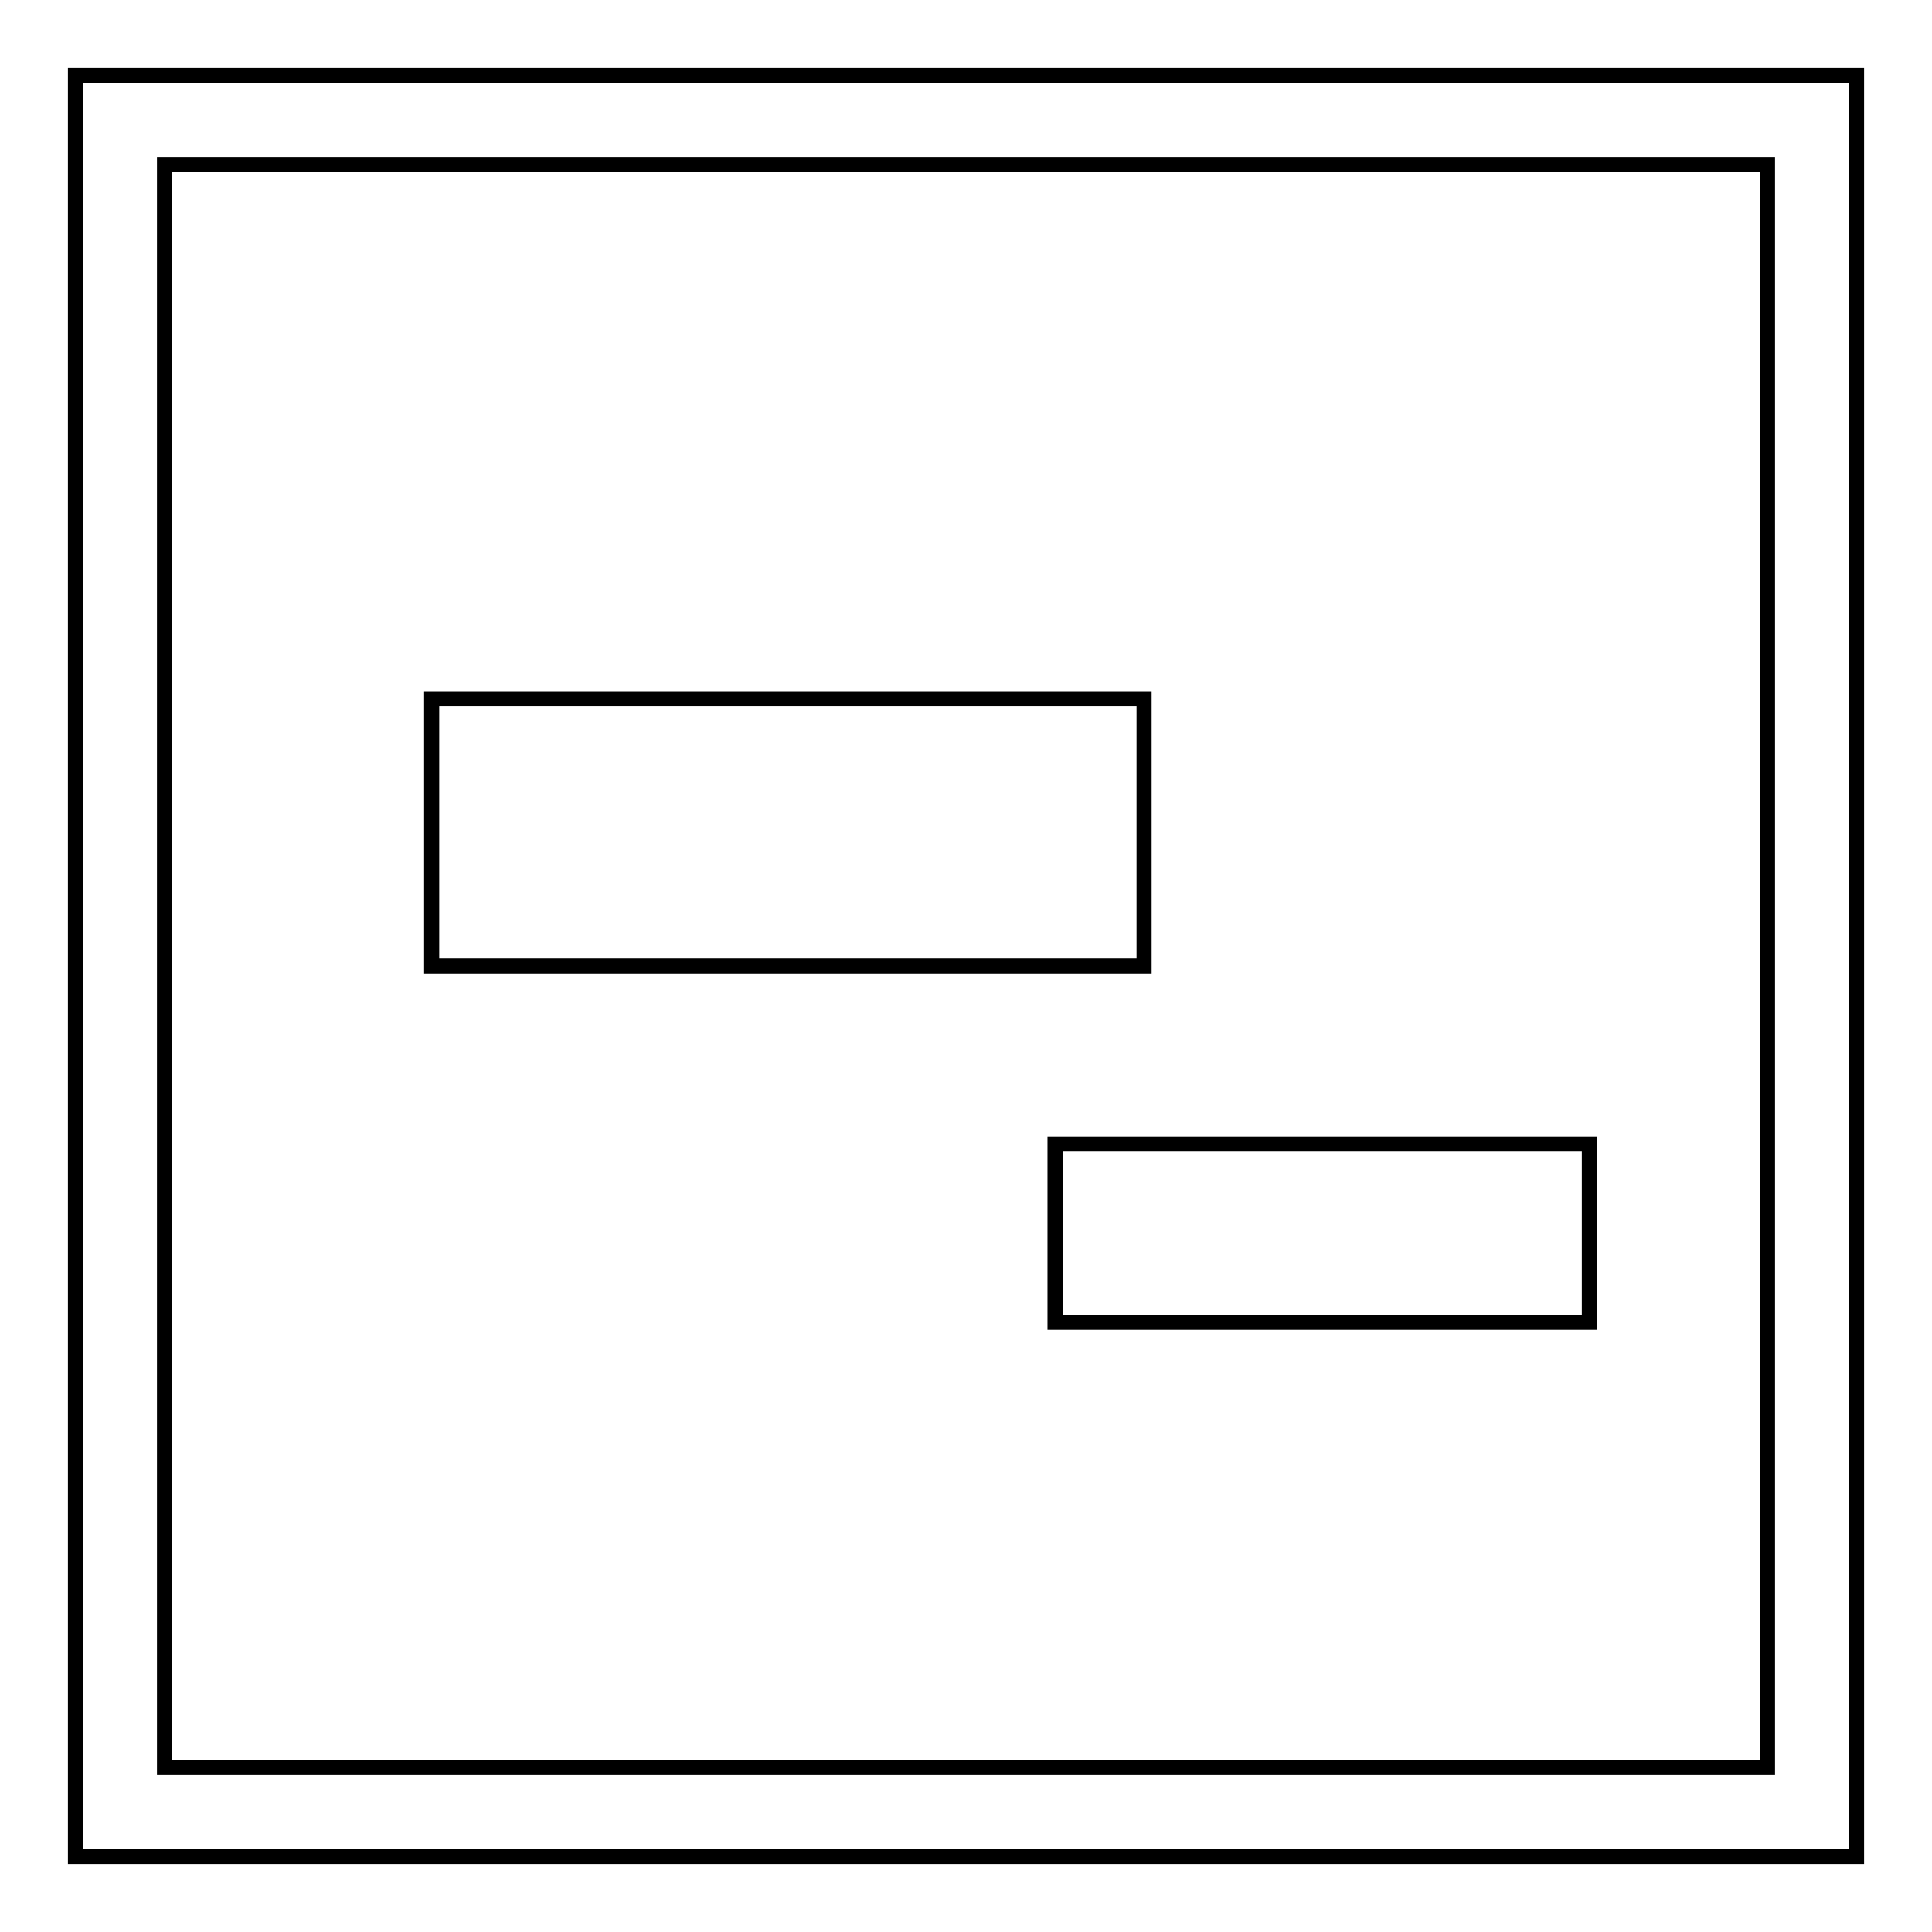 <?xml version="1.0" encoding="utf-8"?>
<!-- Svg Vector Icons : http://www.onlinewebfonts.com/icon -->
<!DOCTYPE svg PUBLIC "-//W3C//DTD SVG 1.1//EN" "http://www.w3.org/Graphics/SVG/1.1/DTD/svg11.dtd">
<svg version="1.1" xmlns="http://www.w3.org/2000/svg" xmlns:xlink="http://www.w3.org/1999/xlink" x="0px" y="0px" viewBox="0 0 256 256" enable-background="new 0 0 256 256" xml:space="preserve">
<g> <path stroke-width="2" fill-opacity="0" stroke="#000000"  d="M139.8,175.2h70.8v-23.6h-70.8V175.2z M151.6,92.6H57.2V128h94.4V92.6z M10,10v236h236V10H10z M234.2,234.2 H21.8V21.8h212.4V234.2z"/></g>
</svg>